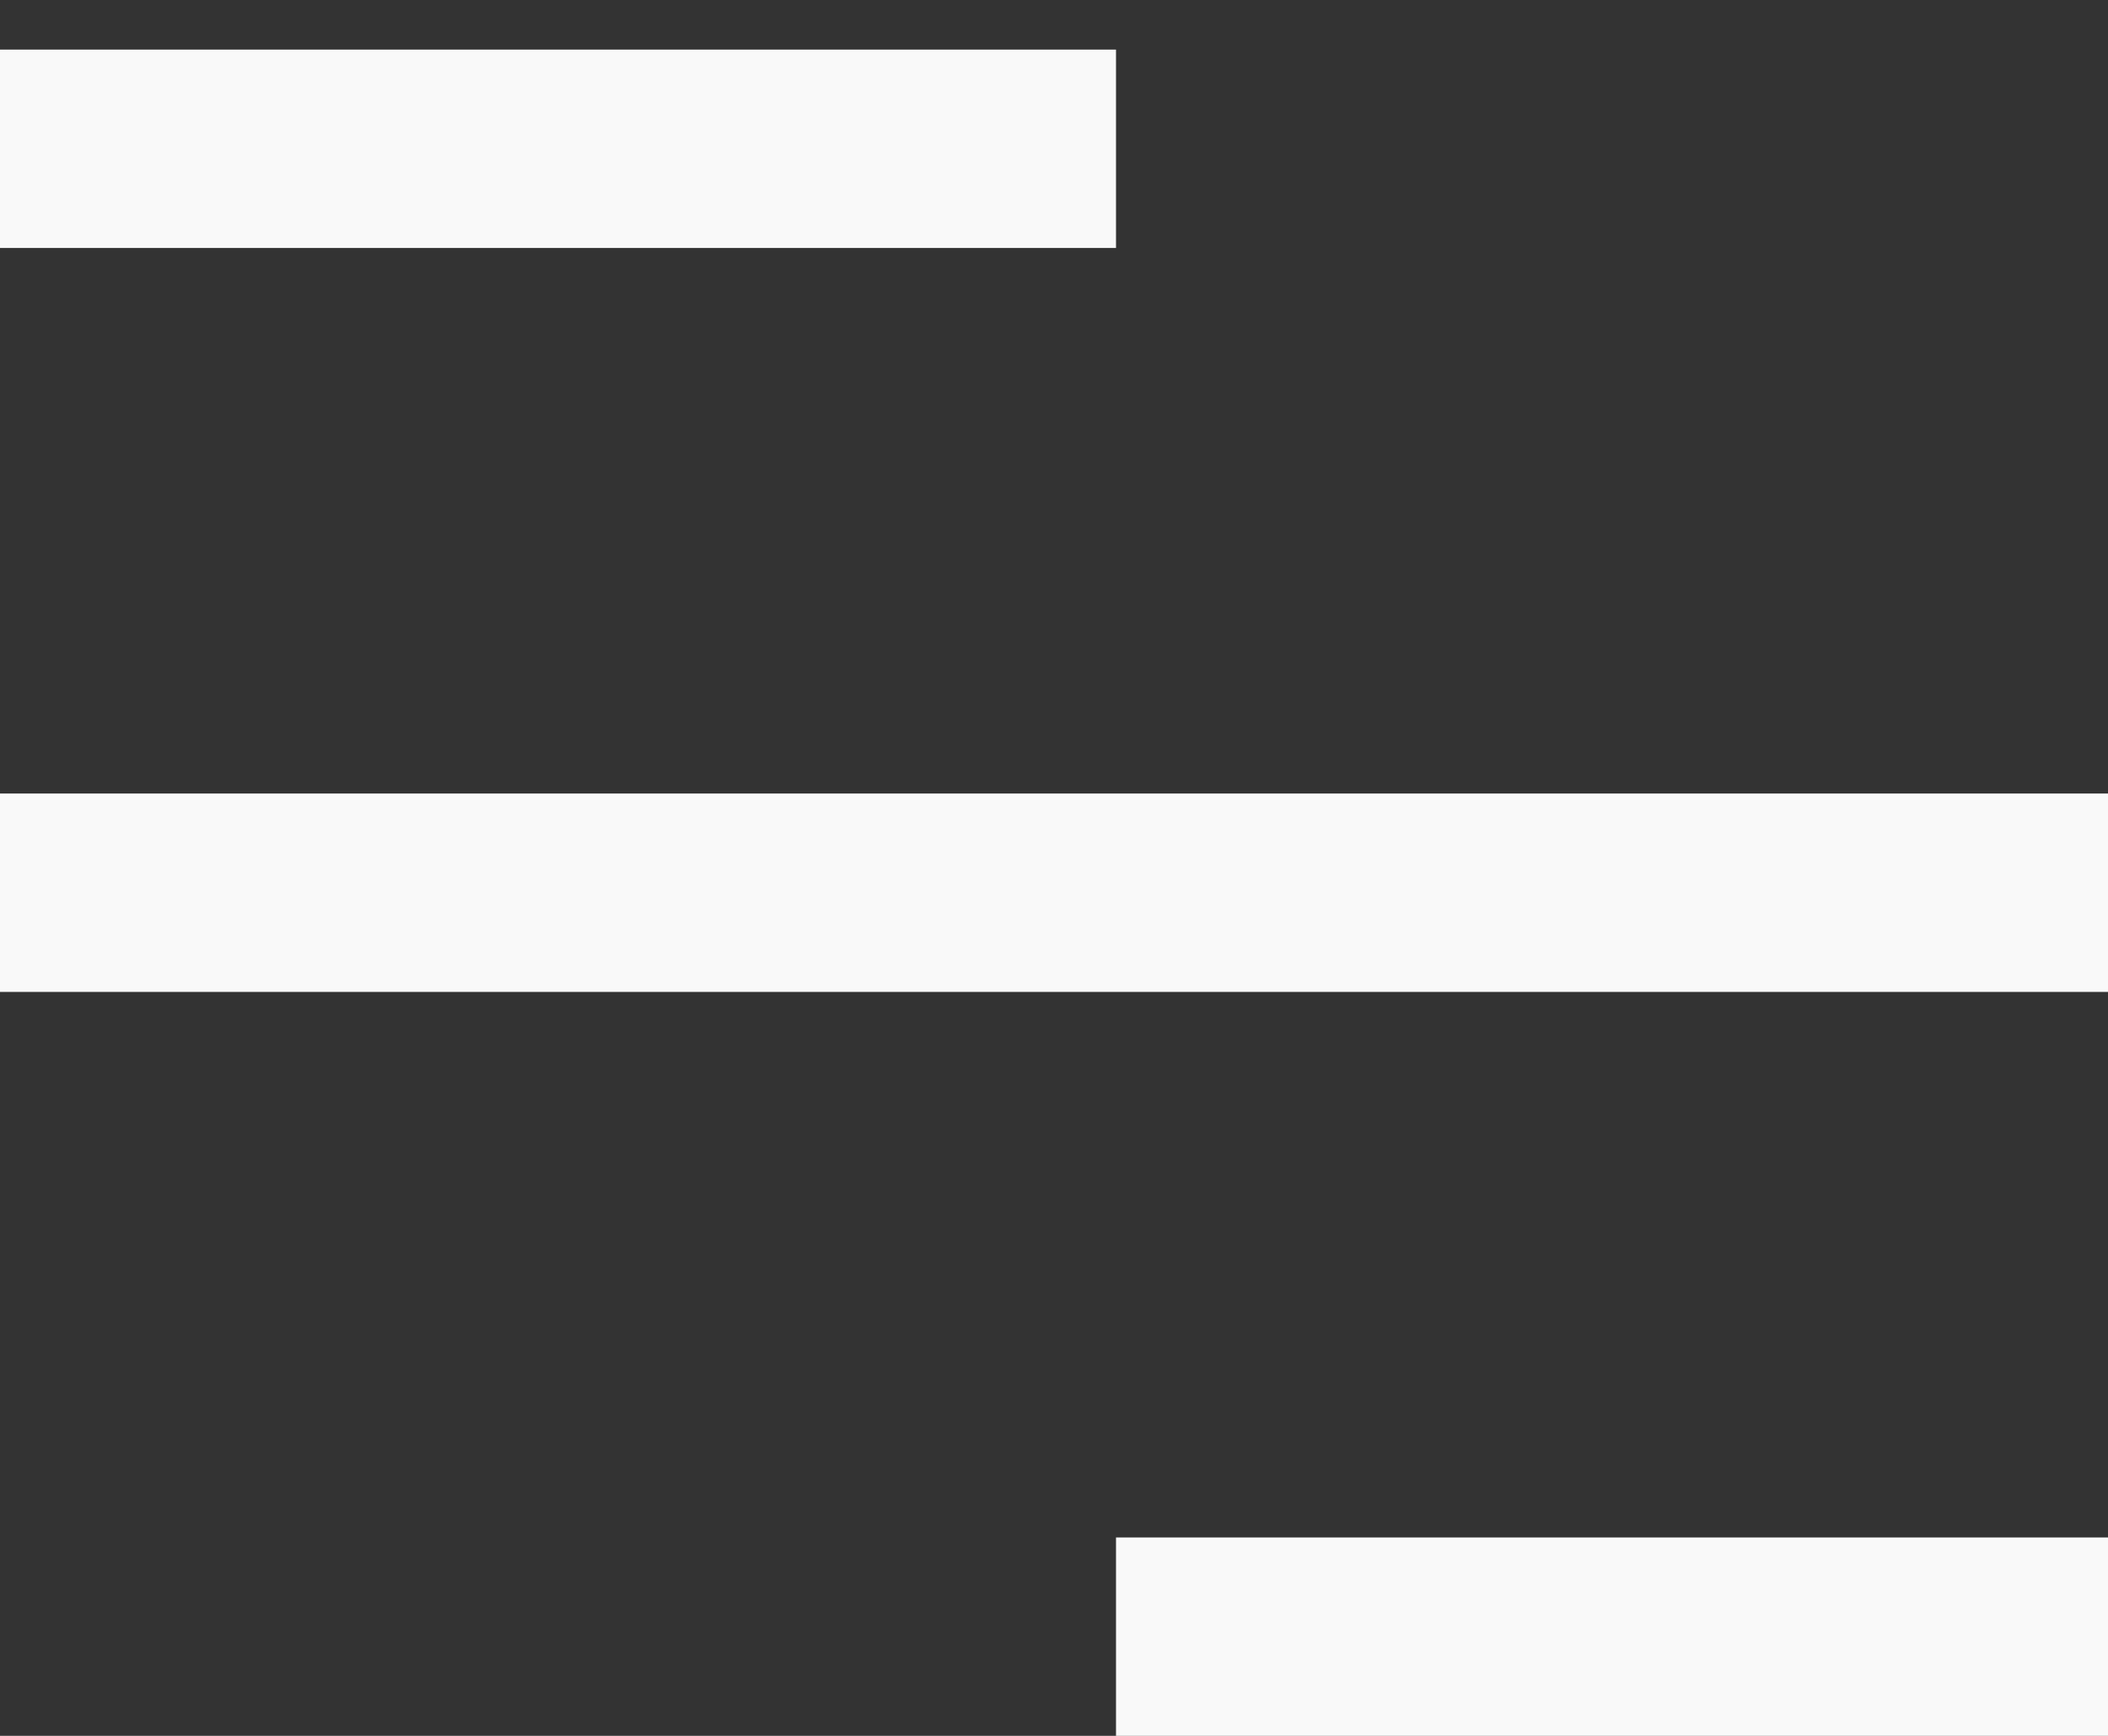 <svg width="17" height="14" viewBox="0 0 17 14" fill="none" xmlns="http://www.w3.org/2000/svg">
<rect x="0" y="0" width="17" height="14" fill="#333333" stroke="none"/>
<line x1="-6.99382e-08" y1="7.2" x2="17" y2="7.2" stroke="#F9F9F9" stroke-width="1.6"/>
<line x1="9" y1="13.2" x2="17" y2="13.2" stroke="#F9F9F9" stroke-width="1.6"/>
<line x1="-6.99382e-08" y1="1.2" x2="9" y2="1.2" stroke="#F9F9F9" stroke-width="1.6"/>
</svg>
